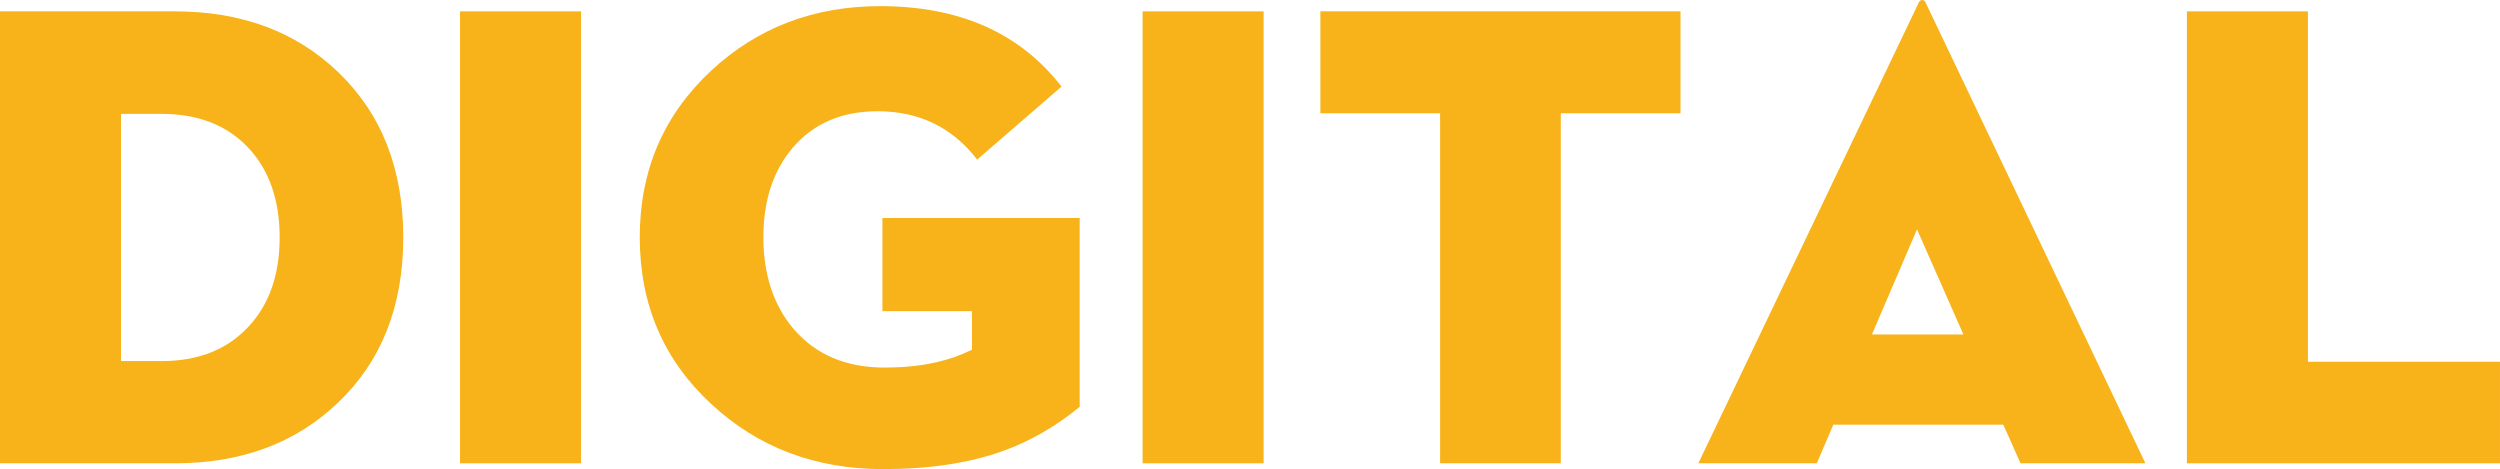 <?xml version="1.0" encoding="UTF-8"?><svg id="Layer_1" xmlns="http://www.w3.org/2000/svg" viewBox="0 0 1245.22 233.66"><defs><style>.cls-1{fill:#f7b319;}</style></defs><path class="cls-1" d="M0,5.66h87.1c33.07,0,60.11,10.02,81.12,30.06,21.76,20.79,32.64,48.32,32.64,82.57s-10.88,61.73-32.64,82.41c-21.01,20.04-48.05,30.06-81.12,30.06H0V5.66ZM80.47,179.85c18.1,0,32.42-5.6,42.98-16.81,10.56-11.09,15.84-26.02,15.84-44.76s-5.28-33.83-15.84-44.92c-10.56-11.09-24.88-16.64-42.98-16.64h-20.2v123.13h20.2Z"/><path class="cls-1" d="M229.14,5.66h60.27v225.1h-60.27V5.66Z"/><path class="cls-1" d="M484.13,154.96h-44.6v-46.38h98.25v94.05c-11.96,9.8-24.67,17.13-38.14,21.98-16.81,6.04-36.74,9.05-59.79,9.05-33.72,0-62.21-10.77-85.48-32.32-23.81-21.98-35.71-49.66-35.71-83.06s11.85-60.97,35.55-83.06c23.05-21.44,51.12-32.16,84.19-32.16,39.53,0,69.65,13.36,90.33,40.07l-42.01,36.36c-12.39-16.05-28.92-24.08-49.61-24.08-17.77,0-31.83,6.03-42.18,18.1-9.8,11.42-14.7,26.34-14.7,44.76s5.06,33.88,15.19,45.73c10.99,12.71,26.02,19.07,45.08,19.07,9.91,0,18.69-.91,26.34-2.75,5.82-1.29,11.58-3.34,17.29-6.14v-19.23Z"/><path class="cls-1" d="M569.12,5.66h60.27v225.1h-60.27V5.66Z"/><path class="cls-1" d="M717.3,56.4h-59.63V5.66h179.37v50.74h-59.63v174.36h-60.11V56.4Z"/><path class="cls-1" d="M904.91,230.75h-58.98L955.48,1.78c.43-1.18,1.08-1.78,1.94-1.78s1.51.59,1.94,1.78l109.24,228.97h-62.21l-8.56-19.23h-84.67l-8.24,19.23ZM954.84,114.24l-22.46,52.35h45.57l-23.11-52.35Z"/><path class="cls-1" d="M1089.28,5.66h60.27v174.52h95.66v50.58h-155.94V5.66Z"/></svg>